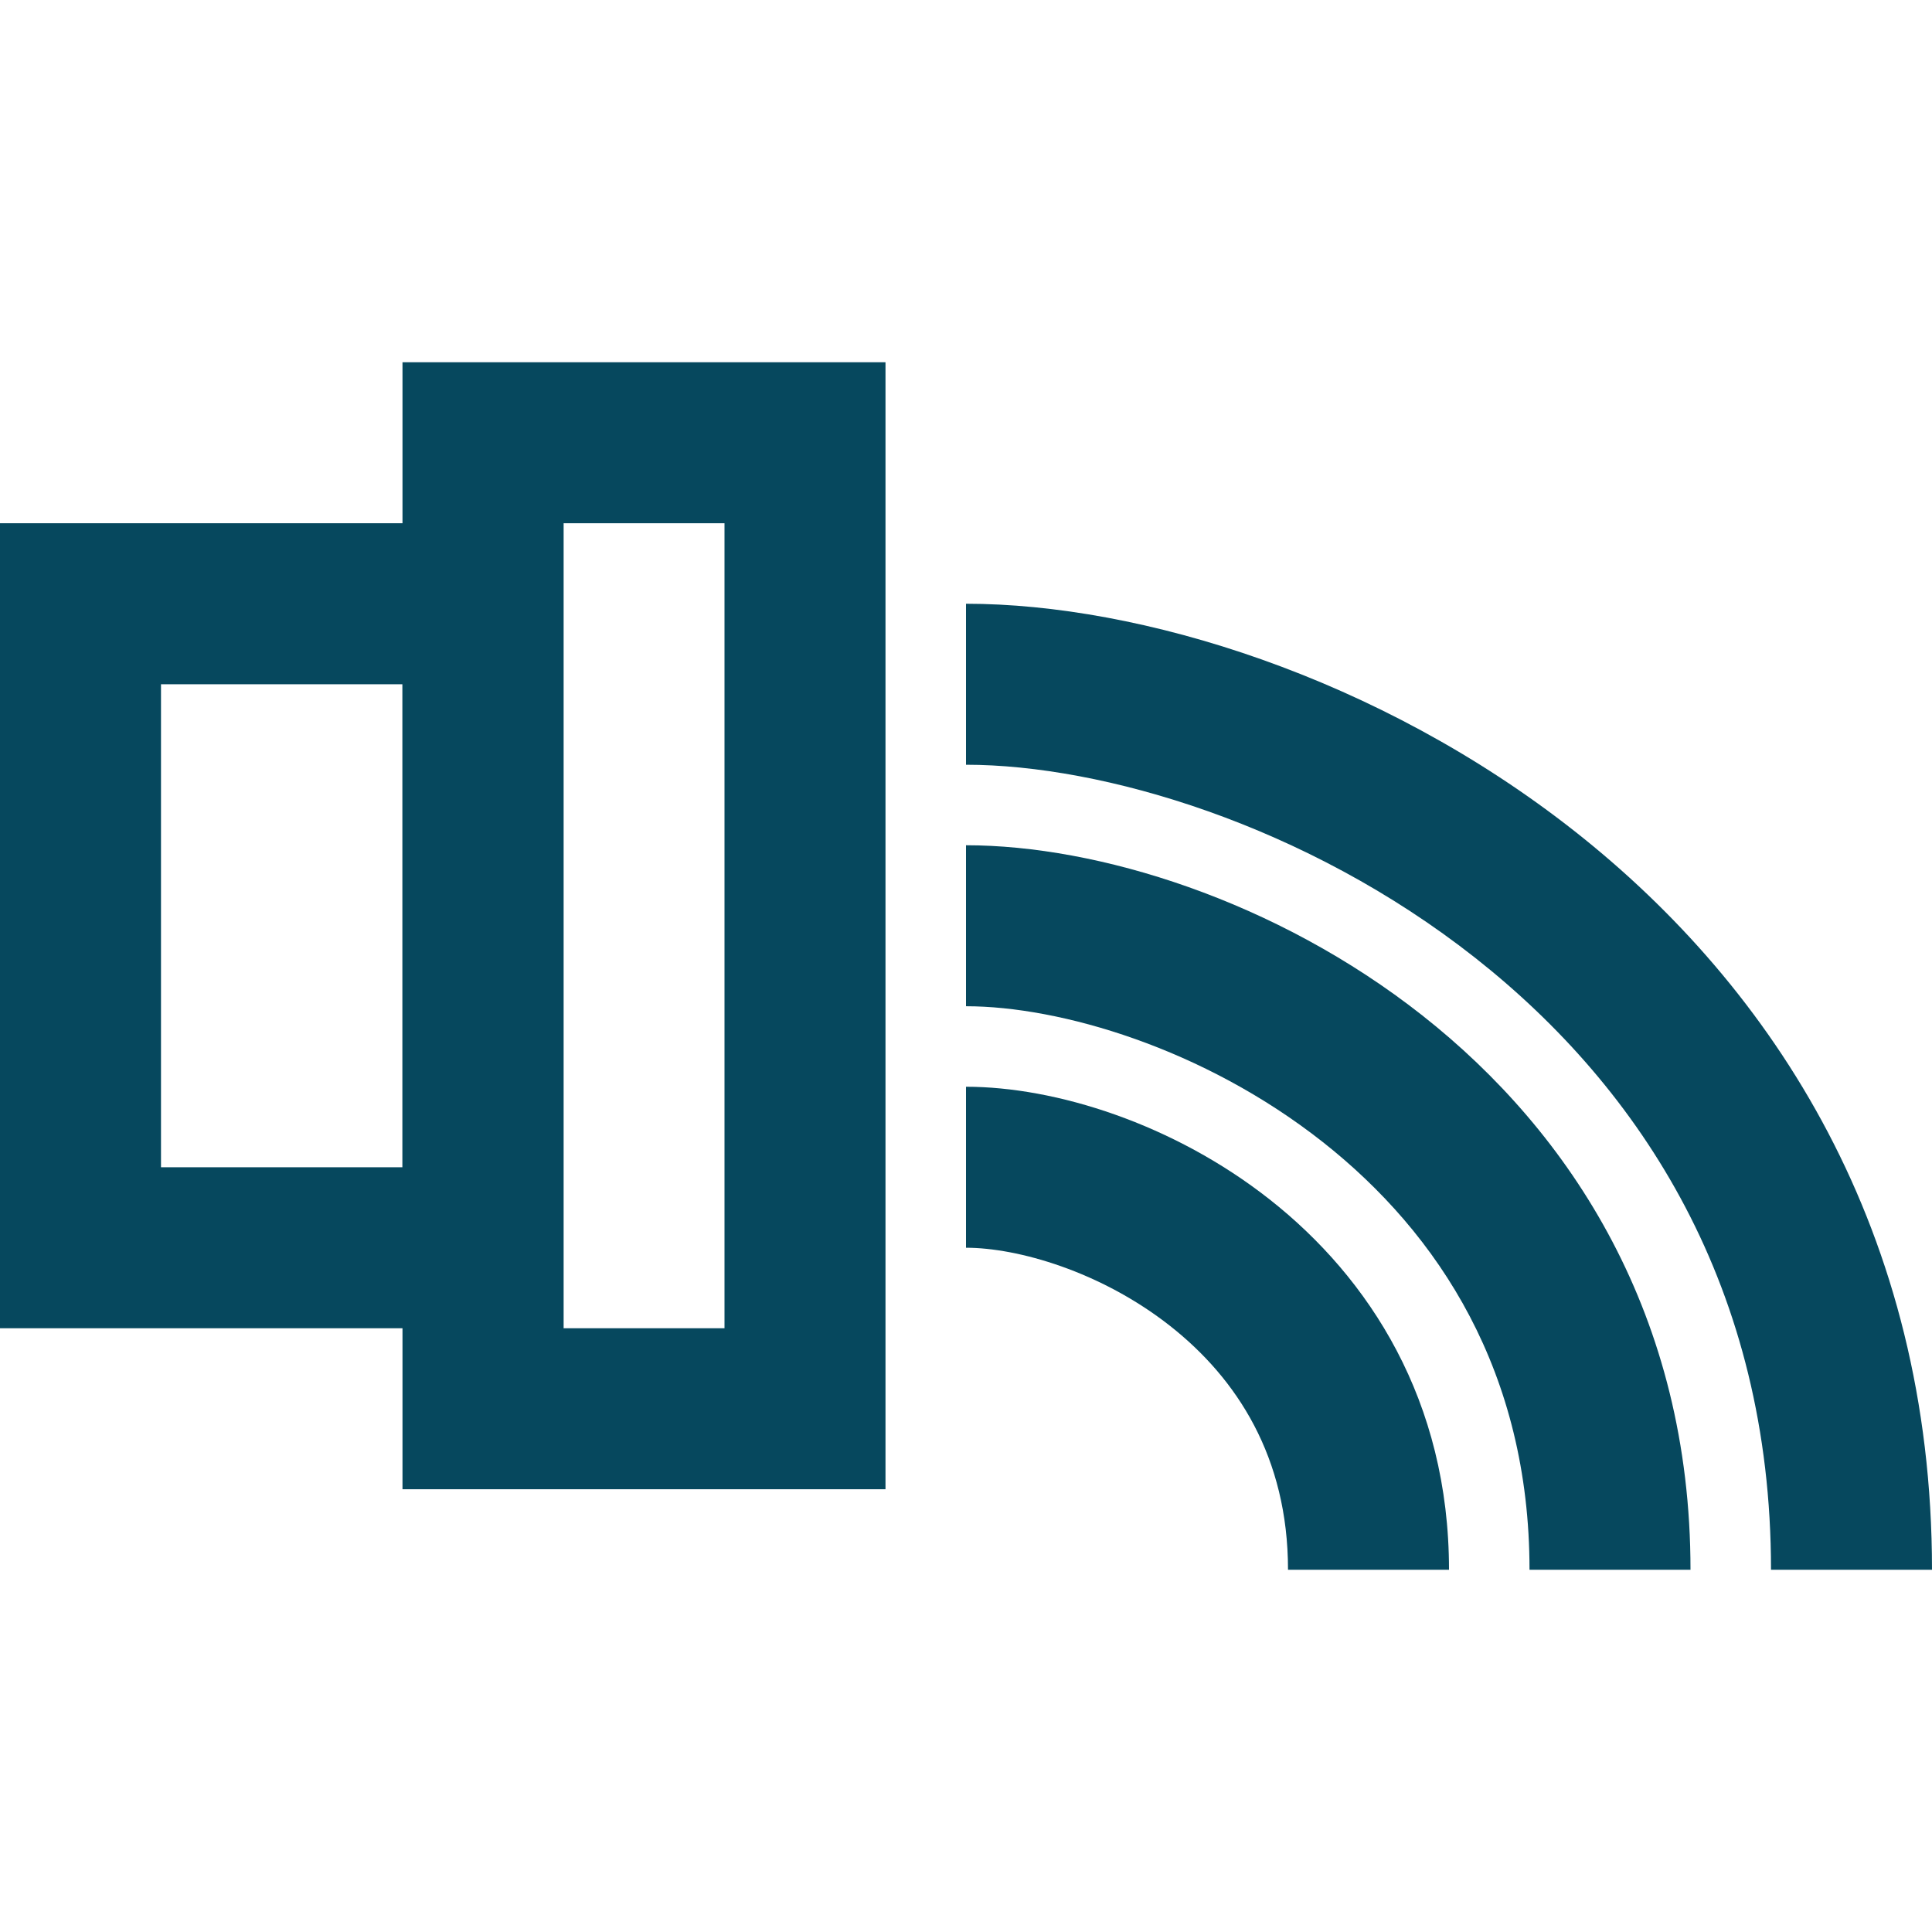 <?xml version="1.0" encoding="UTF-8"?> <svg xmlns="http://www.w3.org/2000/svg" width="64" height="64" viewBox="0 0 64 64" fill="none"><path d="M29.333 12V49.333H13.333V12H29.333ZM18.667 44H24V17.333H18.667V44Z" fill="#06485E"></path><path d="M18.667 17.333V44H0V17.333H18.667ZM5.333 38.667H13.333V22.667H5.333V38.667Z" fill="#06485E"></path><path d="M32 20C37.759 20 45.668 22.419 52.167 27.539C58.758 32.732 64 40.796 64 52H58.667C58.667 42.671 54.376 36.07 48.867 31.729C43.266 27.316 36.508 25.333 32 25.333V20Z" fill="#06485E"></path><path d="M32 28C36.358 28 42.268 29.818 47.117 33.638C52.058 37.531 56 43.596 56 52H50.667C50.667 45.471 47.674 40.869 43.815 37.828C39.864 34.716 35.108 33.333 32 33.333V28Z" fill="#06485E"></path><path d="M32 36C34.959 36 38.869 37.219 42.068 39.74C45.358 42.333 48 46.397 48 52H42.667C42.667 48.271 40.975 45.667 38.766 43.927C36.465 42.115 33.708 41.333 32 41.333V36Z" fill="#06485E"></path></svg> 
